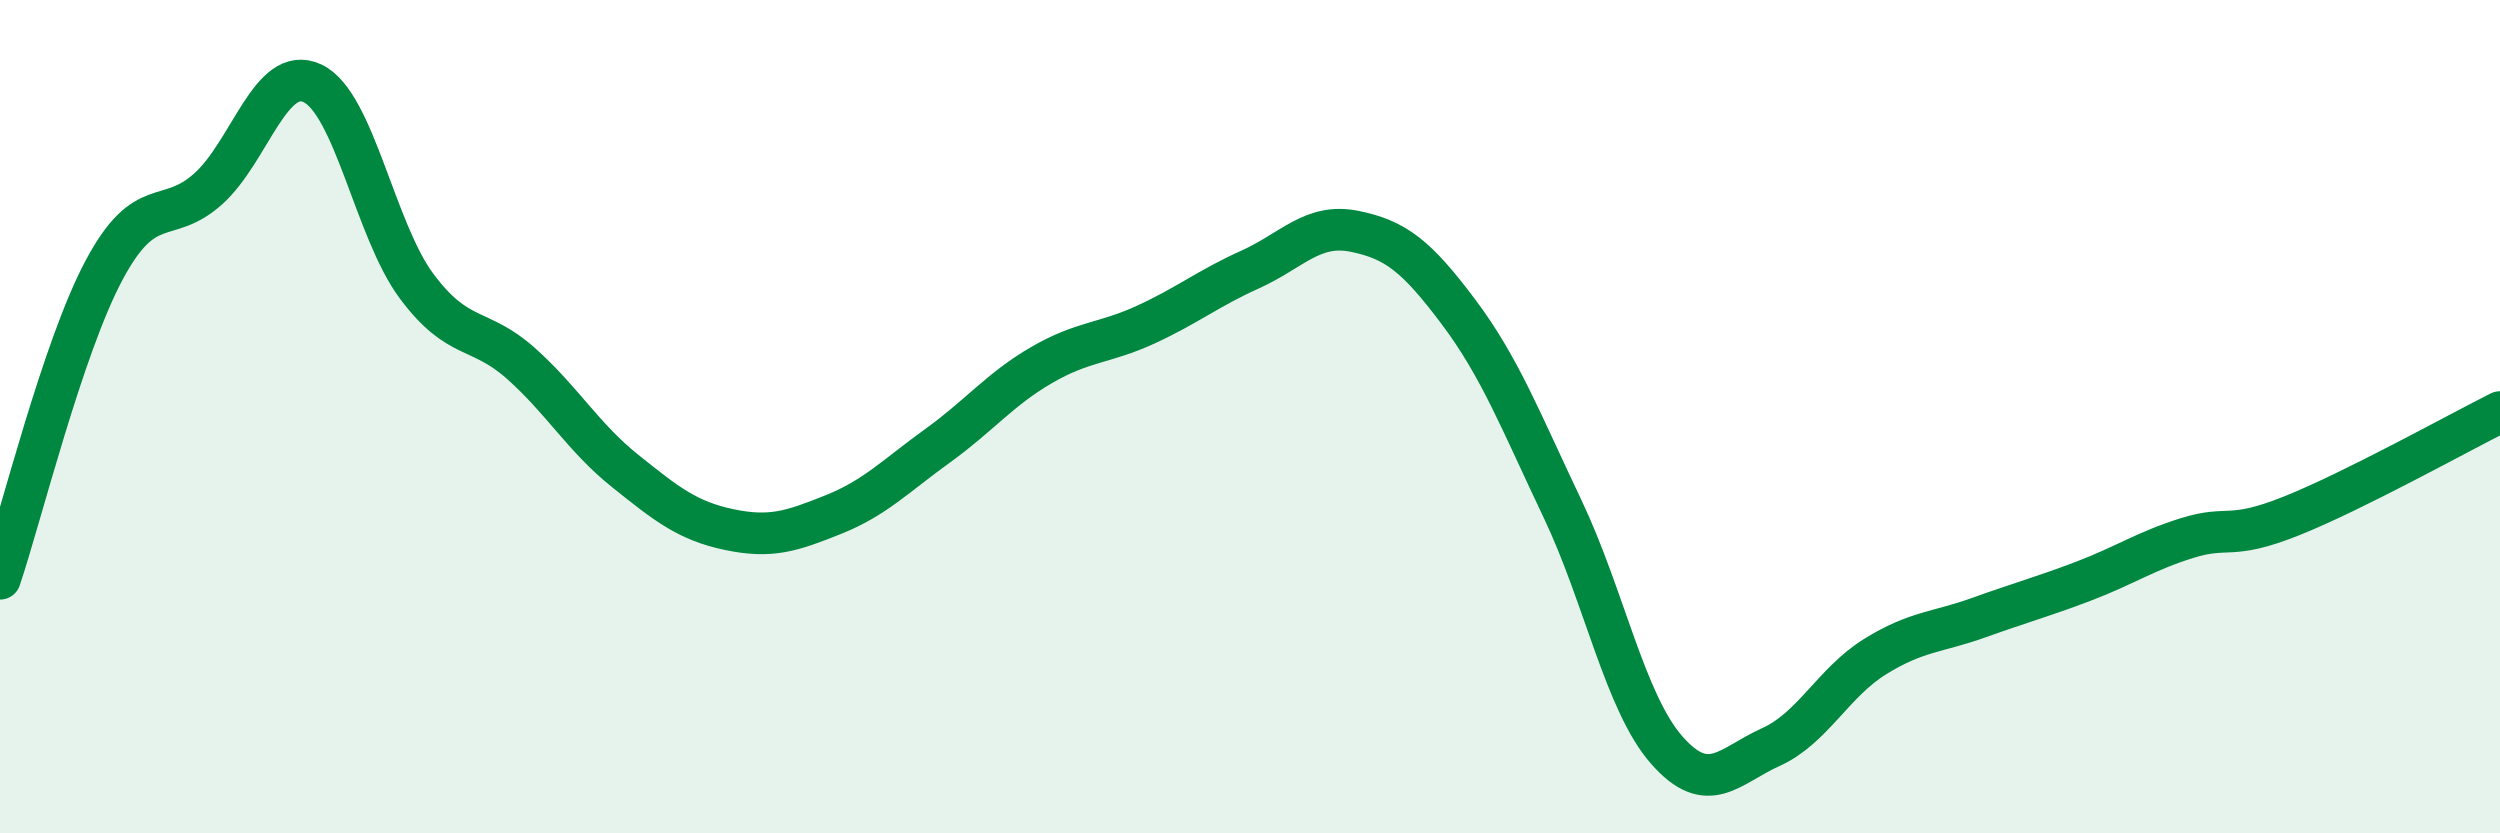 
    <svg width="60" height="20" viewBox="0 0 60 20" xmlns="http://www.w3.org/2000/svg">
      <path
        d="M 0,13.89 C 0.5,12.41 1.5,8.35 2.5,6.48 C 3.5,4.61 4,5.43 5,4.53 C 6,3.63 6.5,1.53 7.5,2 C 8.5,2.47 9,5.53 10,6.87 C 11,8.21 11.5,7.83 12.5,8.72 C 13.5,9.61 14,10.5 15,11.3 C 16,12.1 16.5,12.5 17.5,12.71 C 18.5,12.92 19,12.75 20,12.35 C 21,11.95 21.5,11.42 22.5,10.7 C 23.5,9.98 24,9.34 25,8.76 C 26,8.18 26.5,8.25 27.5,7.79 C 28.5,7.33 29,6.92 30,6.47 C 31,6.02 31.5,5.35 32.5,5.55 C 33.5,5.75 34,6.15 35,7.48 C 36,8.81 36.5,10.11 37.5,12.21 C 38.5,14.31 39,16.86 40,18 C 41,19.14 41.5,18.38 42.5,17.93 C 43.5,17.48 44,16.38 45,15.76 C 46,15.14 46.5,15.18 47.5,14.82 C 48.5,14.46 49,14.33 50,13.95 C 51,13.57 51.5,13.22 52.5,12.91 C 53.5,12.6 53.5,12.98 55,12.38 C 56.5,11.78 59,10.39 60,9.89L60 20L0 20Z"
        fill="#008740"
        opacity="0.1"
        stroke-linecap="round"
        stroke-linejoin="round"
      />
      <path
        d="M 0,13.89 C 0.5,12.41 1.5,8.35 2.5,6.48 C 3.5,4.61 4,5.43 5,4.53 C 6,3.63 6.5,1.53 7.5,2 C 8.5,2.47 9,5.53 10,6.87 C 11,8.21 11.5,7.83 12.5,8.72 C 13.5,9.61 14,10.5 15,11.3 C 16,12.1 16.5,12.5 17.5,12.71 C 18.5,12.92 19,12.75 20,12.35 C 21,11.95 21.5,11.42 22.5,10.7 C 23.5,9.98 24,9.34 25,8.76 C 26,8.18 26.5,8.25 27.5,7.79 C 28.5,7.33 29,6.92 30,6.47 C 31,6.02 31.5,5.35 32.5,5.55 C 33.5,5.75 34,6.15 35,7.48 C 36,8.81 36.5,10.11 37.5,12.21 C 38.5,14.31 39,16.86 40,18 C 41,19.14 41.5,18.38 42.5,17.93 C 43.5,17.48 44,16.38 45,15.76 C 46,15.14 46.5,15.18 47.5,14.82 C 48.5,14.46 49,14.33 50,13.95 C 51,13.57 51.5,13.22 52.5,12.91 C 53.5,12.6 53.5,12.98 55,12.38 C 56.5,11.78 59,10.39 60,9.89"
        stroke="#008740"
        stroke-width="1"
        fill="none"
        stroke-linecap="round"
        stroke-linejoin="round"
      />
    </svg>
  